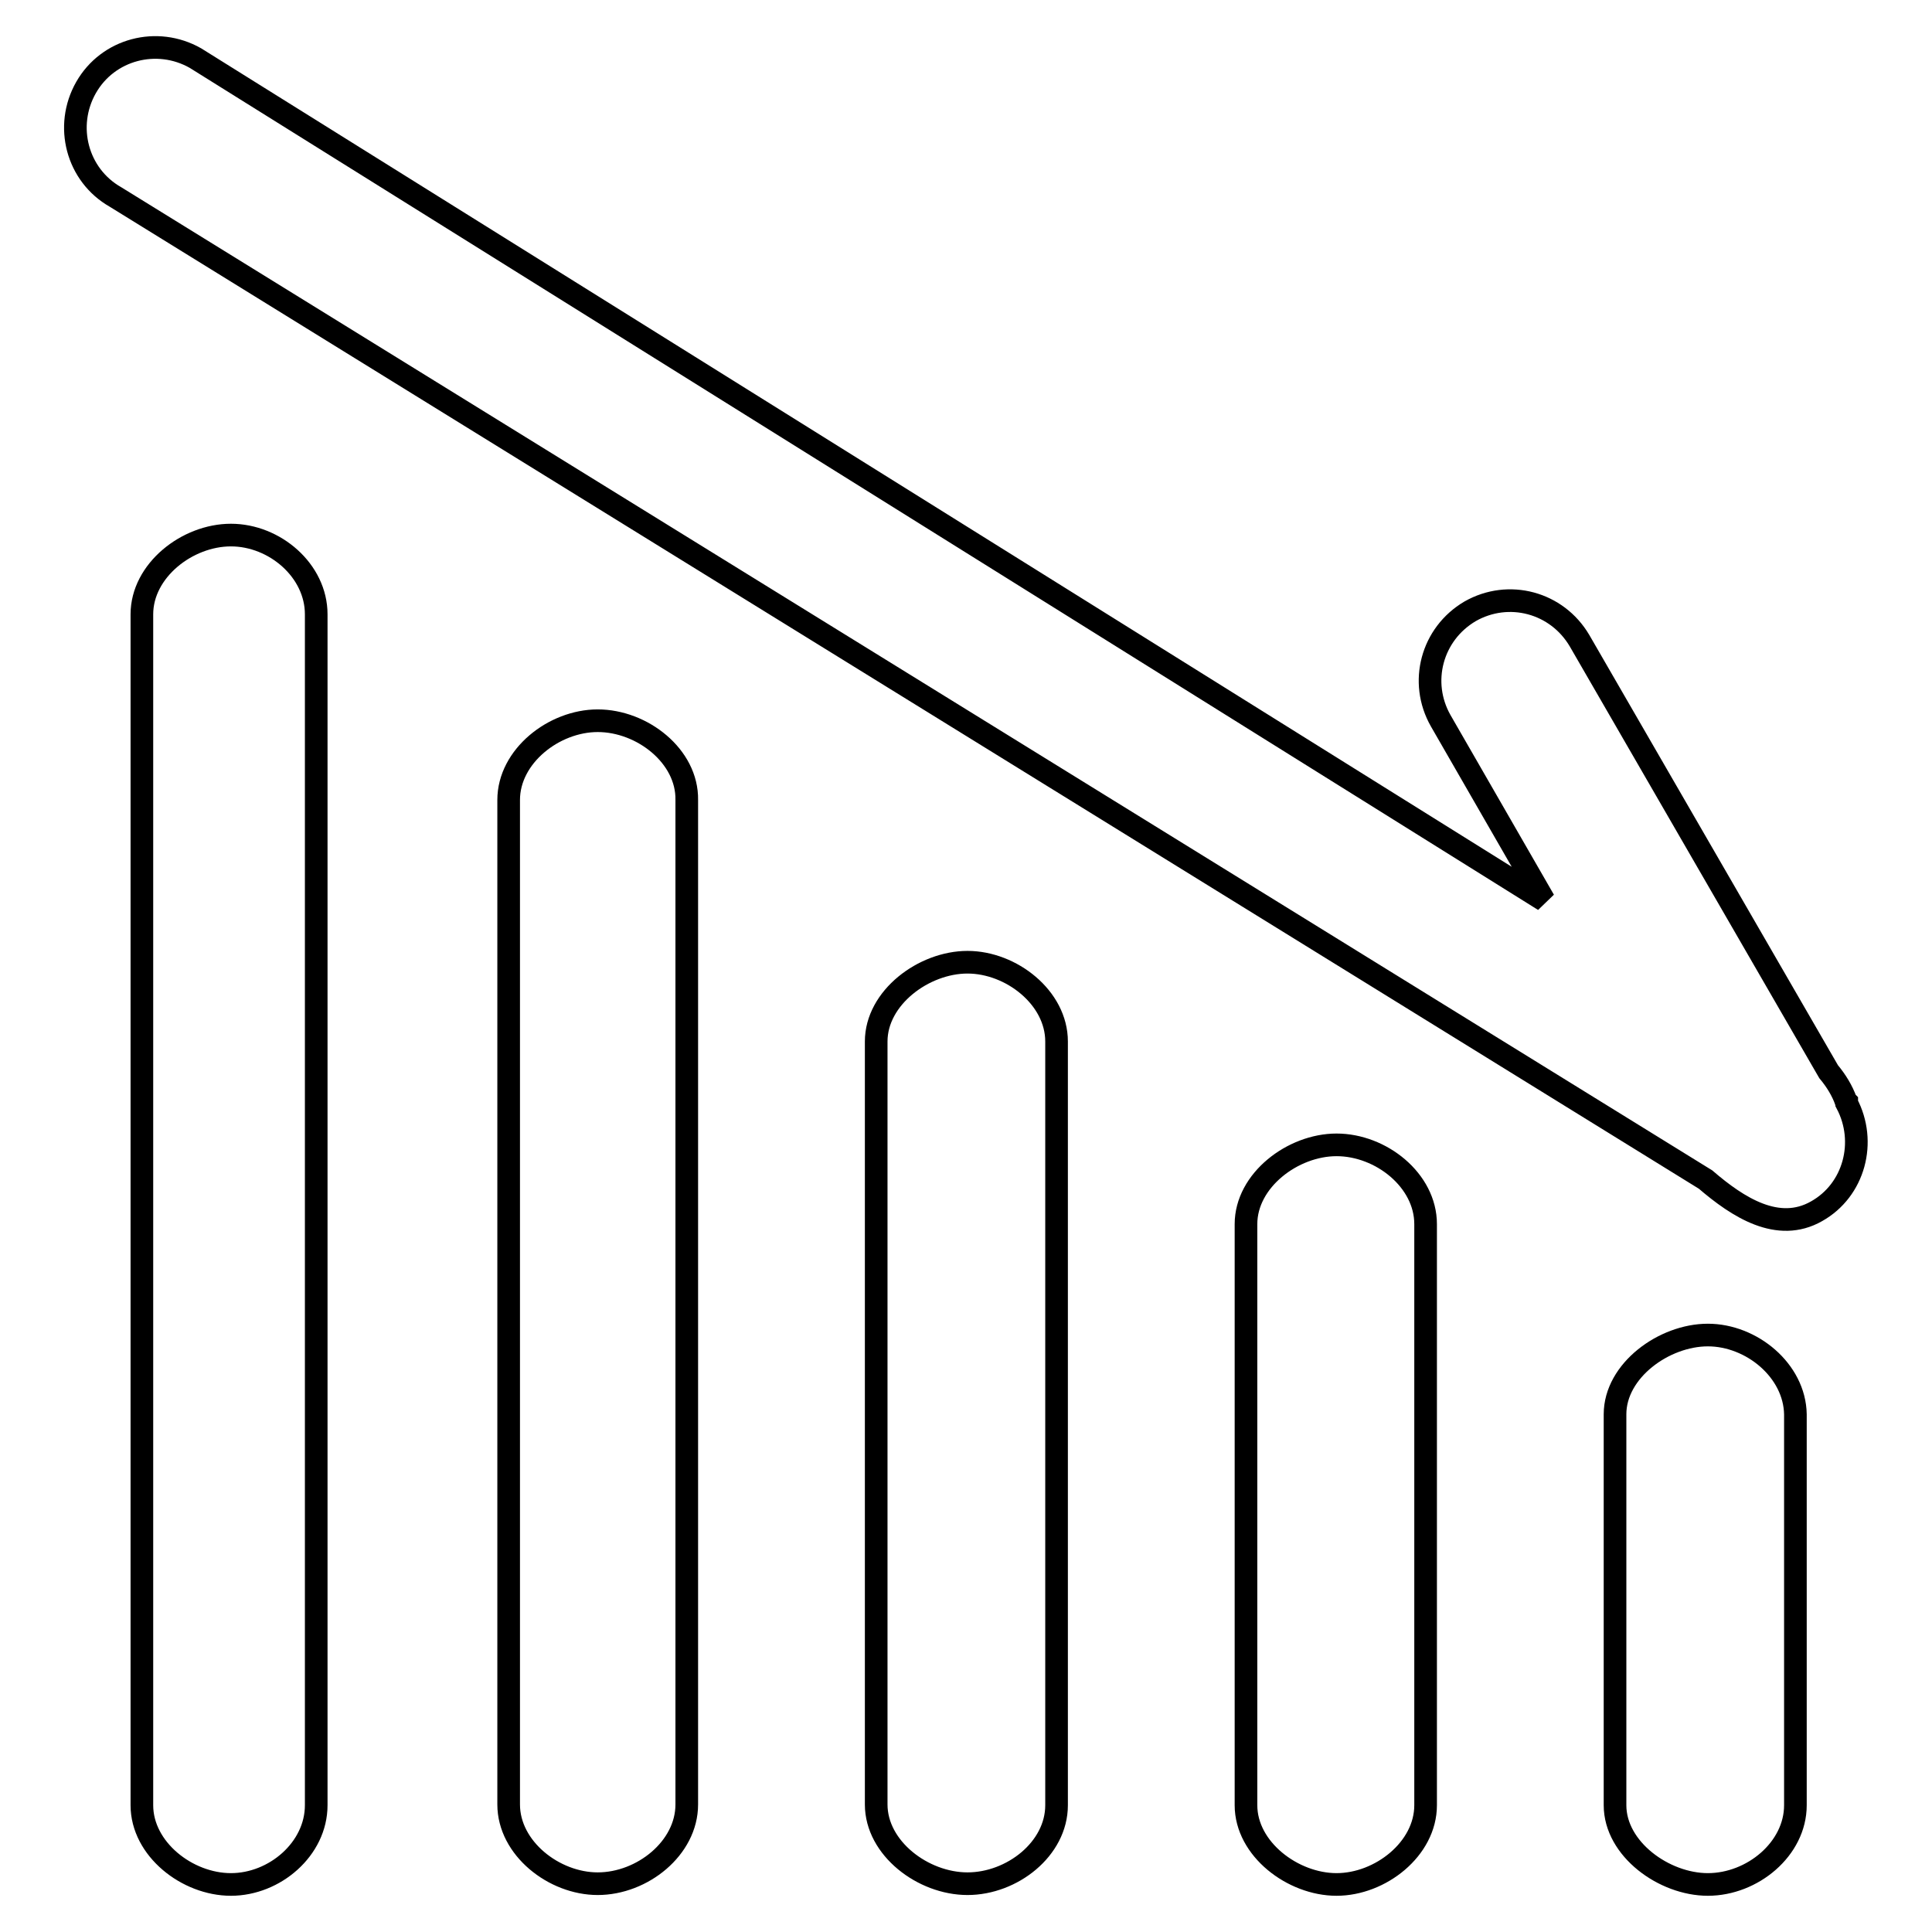 <?xml version="1.0" encoding="utf-8"?>
<!-- Svg Vector Icons : http://www.onlinewebfonts.com/icon -->
<!DOCTYPE svg PUBLIC "-//W3C//DTD SVG 1.1//EN" "http://www.w3.org/Graphics/SVG/1.1/DTD/svg11.dtd">
<svg version="1.1" xmlns="http://www.w3.org/2000/svg" xmlns:xlink="http://www.w3.org/1999/xlink" x="0px" y="0px" viewBox="0 0 256 256" enable-background="new 0 0 256 256" xml:space="preserve">
<g><g><path stroke-width="3" fill-opacity="0" stroke="#000000"  d="M240.7,160.5c-5.1,2.9-10.4-0.5-14.7-4.2l0,0L15.3,26.1c-5.1-2.9-6.8-9.4-3.9-14.5c2.9-5.1,9.4-6.8,14.5-3.9l178.7,111.6l-13.7-23.8c-2.9-5.1-1.2-11.5,3.9-14.5c5.1-2.9,11.5-1.2,14.5,3.9l33,57.1c1,1.2,1.8,2.5,2.3,3.9l0.1,0.1c0,0,0,0.1,0,0.1c0,0,0,0.1,0,0.1C247.4,151.3,245.7,157.7,240.7,160.5z M226.3,176.9c-5.8,0-12.3,4.7-12.3,10.5v51.8c0,5.8,6.5,10.5,12.3,10.5c5.9,0,11.6-4.7,11.6-10.5v-51.8C237.8,181.6,232.1,176.9,226.3,176.9z M177.1,151.7c-5.8,0-12,4.7-12,10.5v77c0,5.8,6.2,10.5,12,10.5s11.8-4.7,11.8-10.5v-77C188.9,156.4,183,151.7,177.1,151.7z M128.2,127.5c-5.8,0-12.1,4.7-12.1,10.5v101.1c0,5.8,6.2,10.5,12.1,10.5S140,245,140,239.2V138C140,132.2,134,127.5,128.2,127.5z M79.2,95.5c-5.8,0-11.8,4.7-11.8,10.5v133.1c0,5.8,6,10.5,11.8,10.5c5.9,0,11.8-4.7,11.8-10.5V106C91.1,100.2,85.1,95.5,79.2,95.5z M30.6,70.9c-5.8,0-11.8,4.7-11.8,10.5v157.8c0,5.8,6,10.5,11.8,10.5c5.8,0,11.3-4.7,11.3-10.5V81.4C41.9,75.6,36.4,70.9,30.6,70.9z"/></g></g>
</svg>